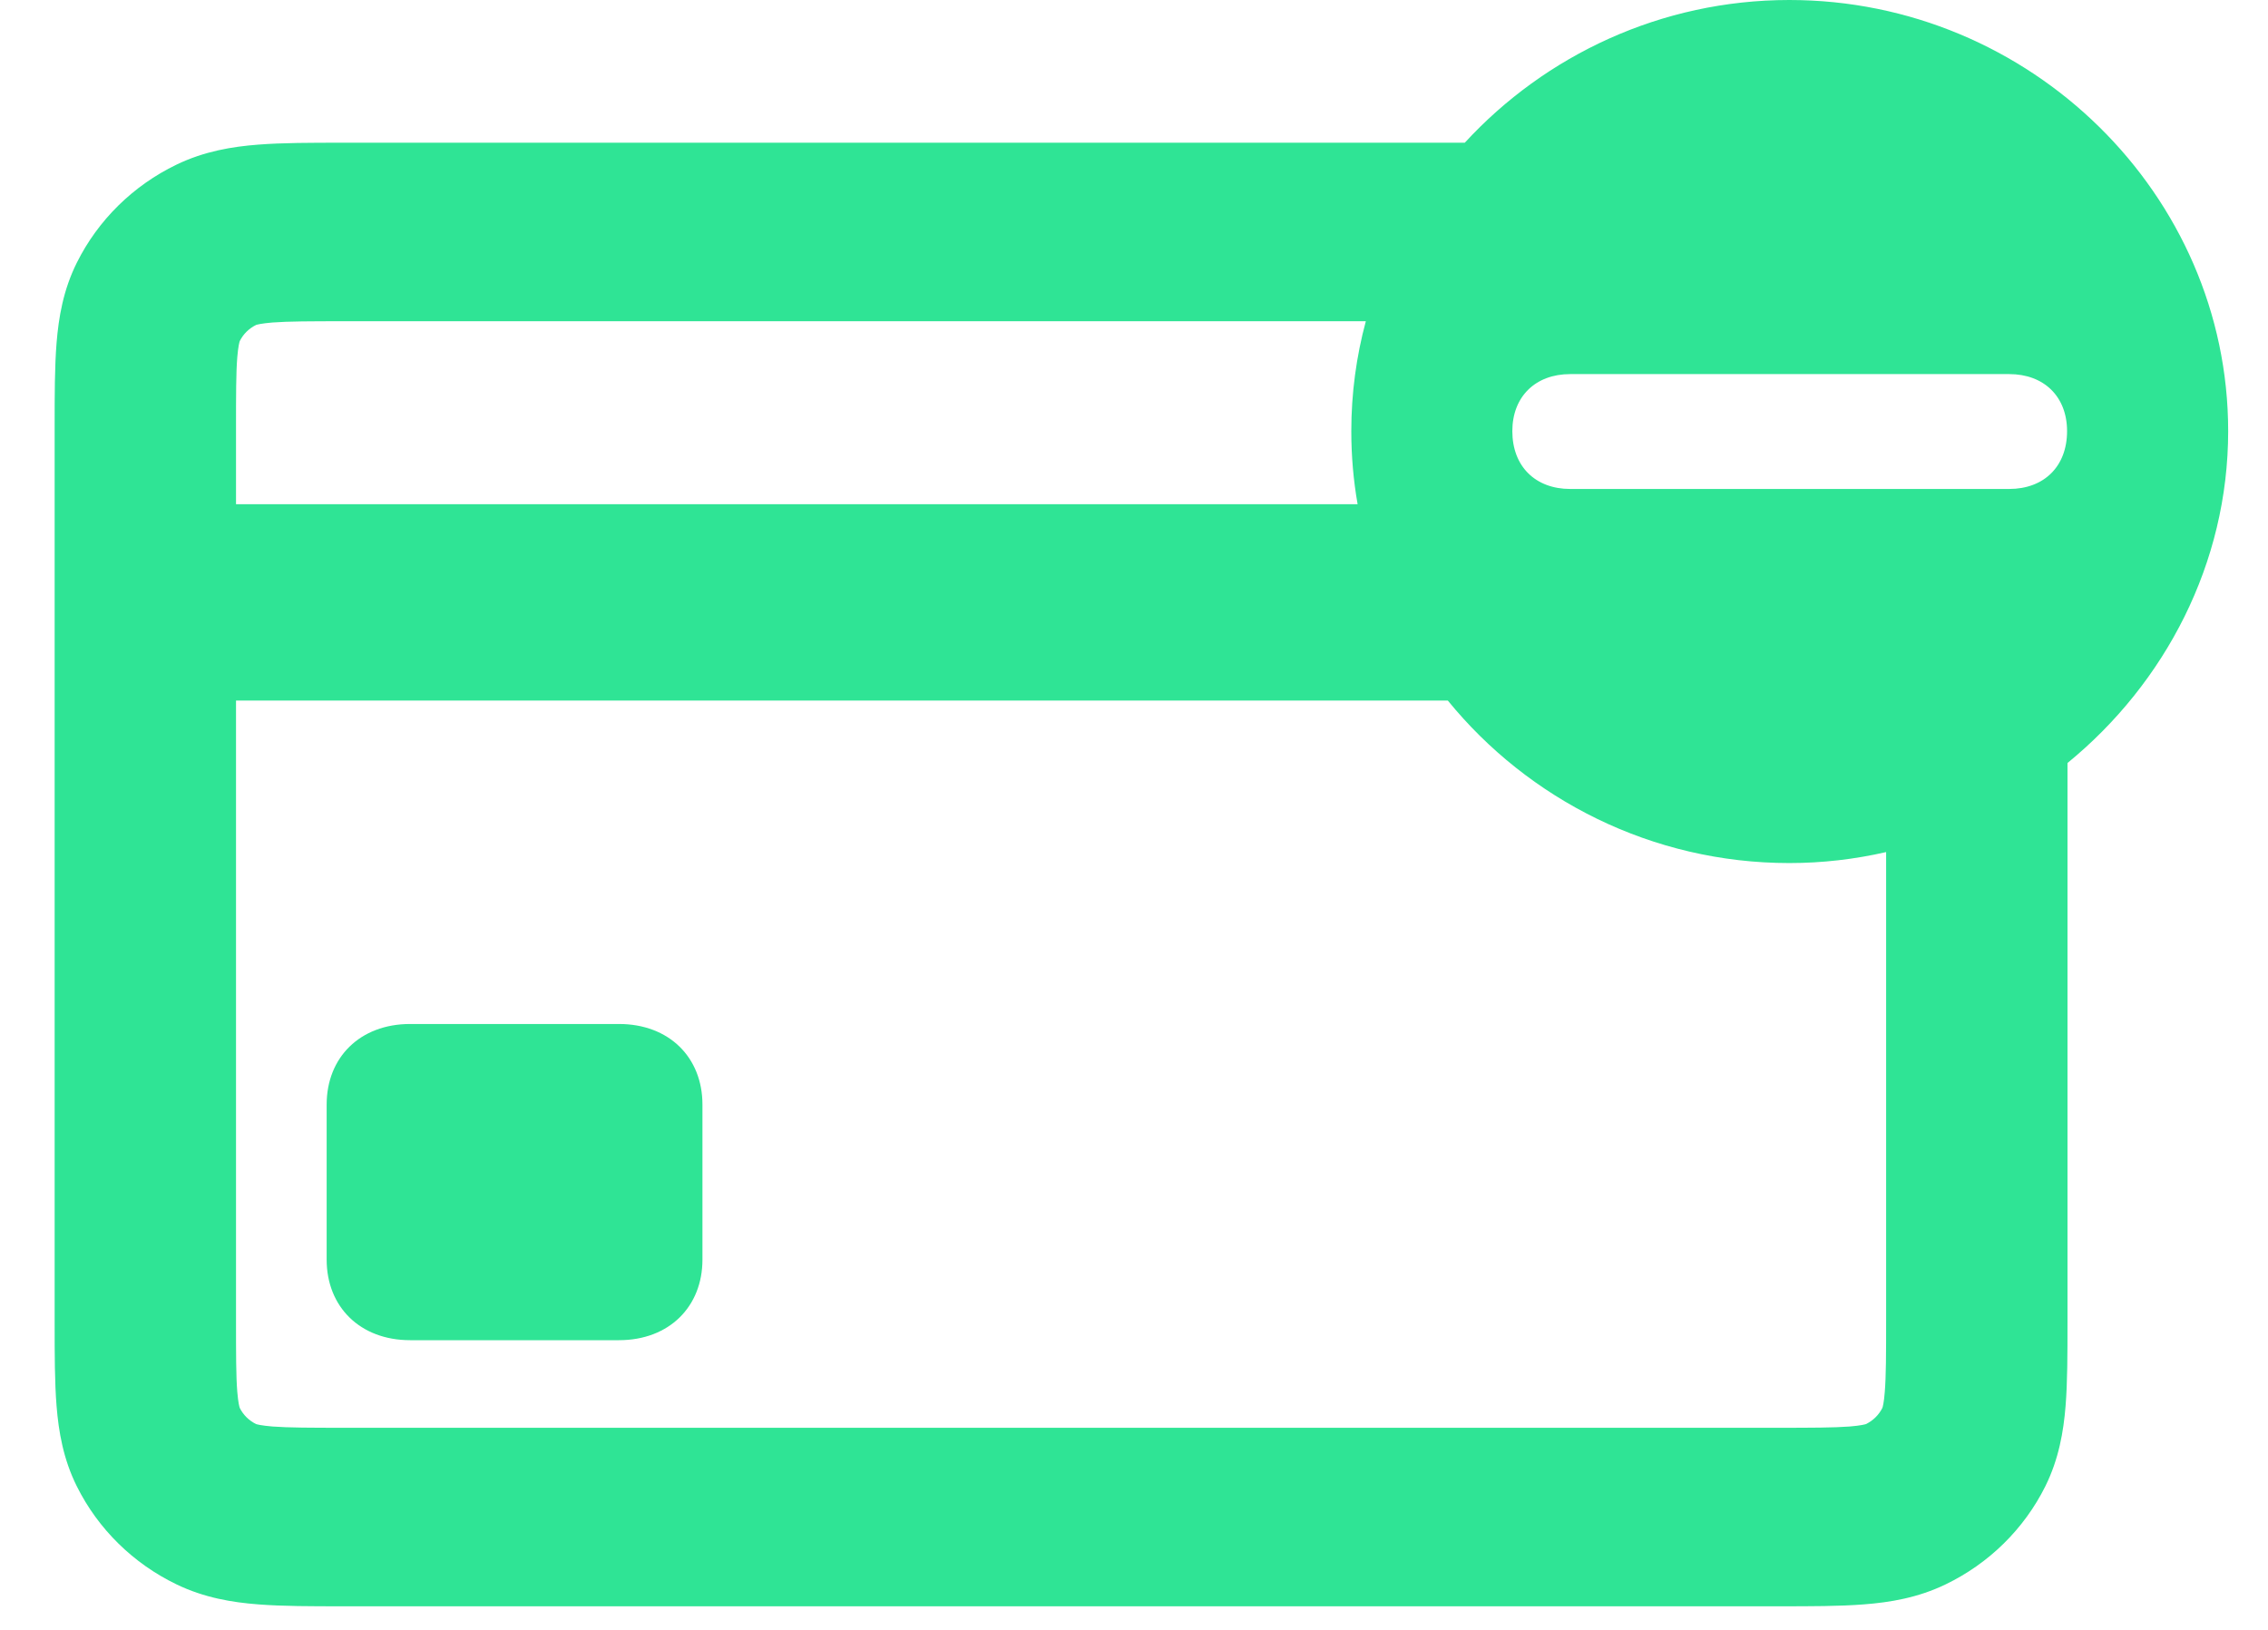 <svg width="32" height="23" viewBox="0 0 32 23" fill="none" xmlns="http://www.w3.org/2000/svg">
<path fill-rule="evenodd" clip-rule="evenodd" d="M19.066 6.084C19.066 6.435 19.096 6.78 19.155 7.115H3.33V6.059C3.33 5.562 3.33 5.262 3.348 5.039C3.361 4.884 3.378 4.826 3.383 4.813C3.432 4.714 3.514 4.634 3.614 4.585C3.627 4.581 3.687 4.564 3.844 4.551C4.071 4.534 4.375 4.533 4.88 4.533H19.271C19.137 5.029 19.066 5.549 19.066 6.084ZM3.33 9.886H20.428C21.564 11.281 23.307 12.179 25.246 12.179C25.714 12.179 26.171 12.125 26.612 12.024V18.622C26.612 19.119 26.611 19.419 26.593 19.642C26.581 19.797 26.564 19.855 26.559 19.868C26.509 19.967 26.428 20.047 26.327 20.096C26.314 20.1 26.255 20.117 26.098 20.13C25.871 20.147 25.567 20.148 25.062 20.148H4.88C4.375 20.148 4.071 20.147 3.844 20.13C3.687 20.117 3.627 20.1 3.614 20.096C3.514 20.047 3.432 19.967 3.383 19.868C3.378 19.855 3.361 19.797 3.348 19.642C3.33 19.419 3.33 19.119 3.33 18.622V9.886ZM29.171 18.665V10.767C30.547 9.642 31.438 7.95 31.438 6.084C31.438 2.746 28.648 0 25.246 0C23.438 0 21.802 0.78 20.667 2.014H4.836C4.389 2.014 3.982 2.014 3.642 2.041C3.277 2.069 2.882 2.134 2.491 2.323C1.879 2.618 1.384 3.105 1.084 3.707C0.892 4.092 0.827 4.481 0.798 4.841C0.771 5.175 0.771 5.576 0.771 6.016V18.665C0.771 19.105 0.771 19.506 0.798 19.84C0.827 20.2 0.892 20.589 1.084 20.974C1.384 21.576 1.879 22.063 2.491 22.358C2.882 22.547 3.277 22.612 3.642 22.64C3.982 22.667 4.389 22.667 4.836 22.667H25.106C25.553 22.667 25.96 22.667 26.299 22.64C26.665 22.612 27.06 22.547 27.451 22.358C28.063 22.063 28.558 21.576 28.858 20.974C29.049 20.589 29.115 20.2 29.144 19.84C29.171 19.506 29.171 19.105 29.171 18.665ZM22.155 6.9C21.663 6.9 21.338 6.581 21.338 6.084C21.338 5.598 21.663 5.279 22.155 5.279C26.285 5.279 24.217 5.279 28.348 5.279C28.841 5.279 29.165 5.598 29.165 6.084C29.165 6.581 28.841 6.9 28.348 6.9C24.213 6.9 26.289 6.9 22.155 6.9ZM8.733 18.912H5.787C5.078 18.912 4.609 18.438 4.609 17.776V15.586C4.609 14.923 5.078 14.45 5.787 14.45H8.733C9.442 14.45 9.911 14.923 9.911 15.586V17.776C9.911 18.438 9.442 18.912 8.733 18.912Z" fill="#2FE495"/>
</svg>
